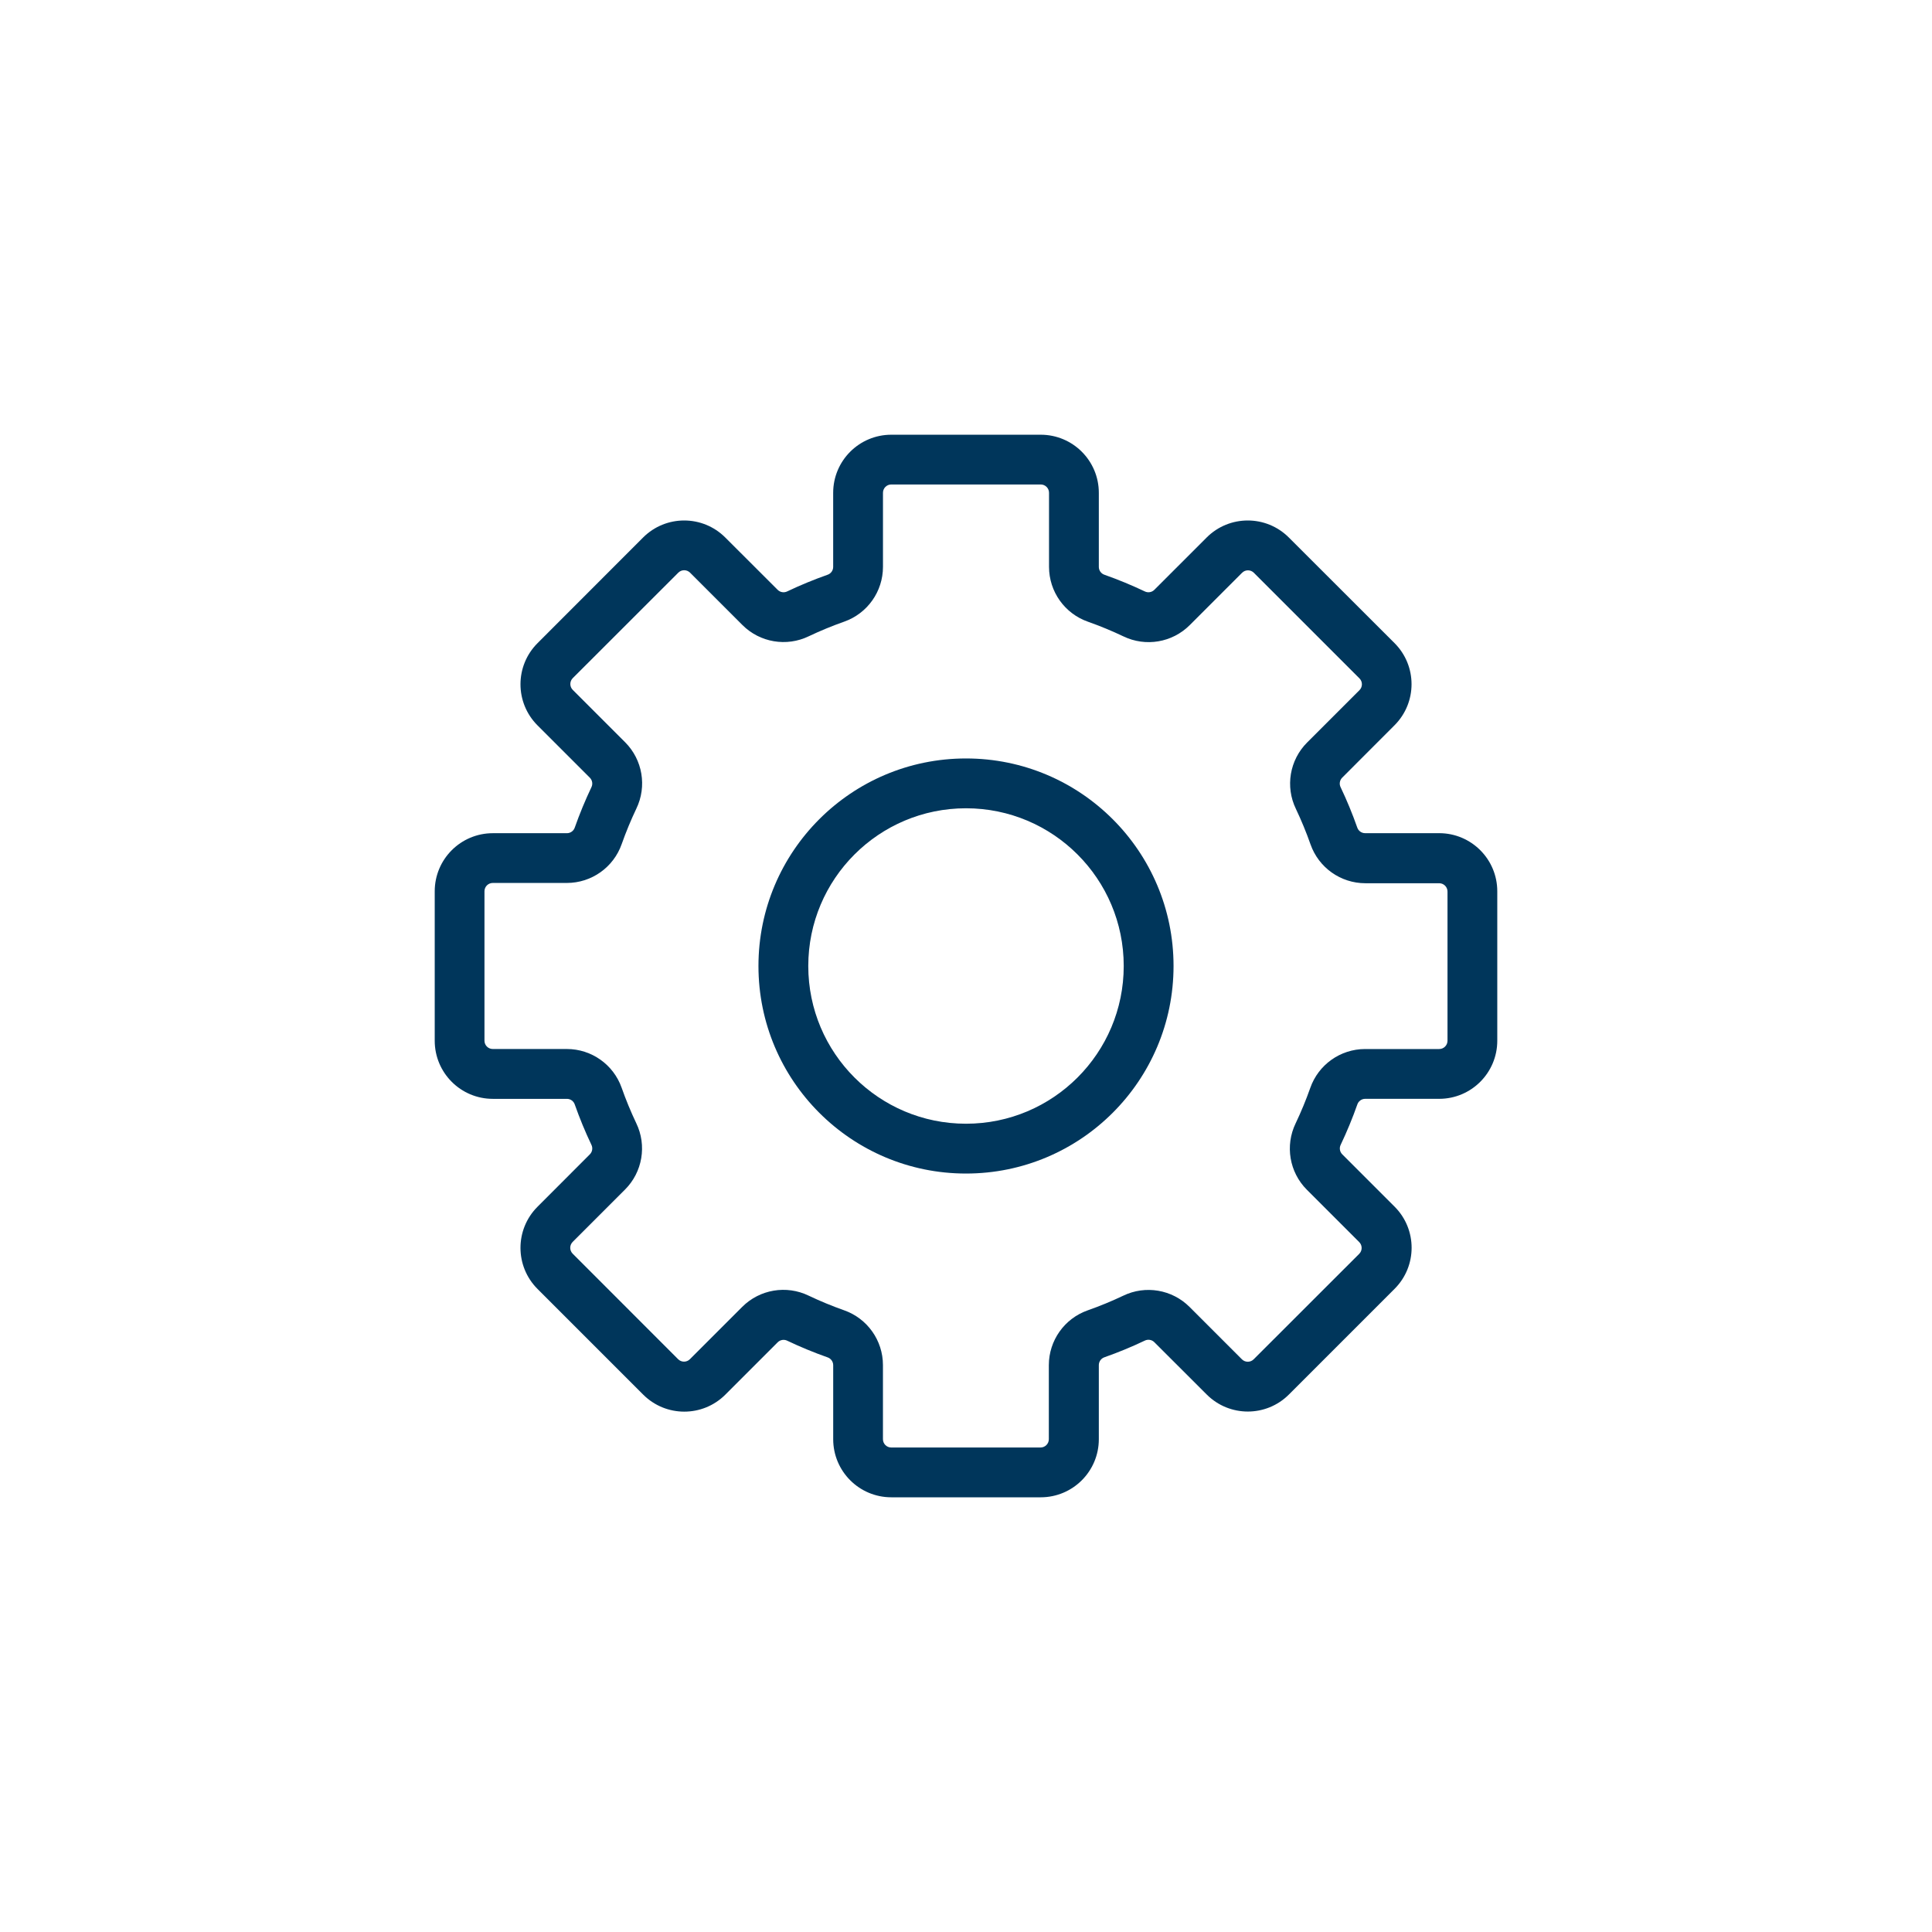 <?xml version="1.0" encoding="UTF-8"?><svg id="_イヤー_2" xmlns="http://www.w3.org/2000/svg" width="80" height="80" viewBox="0 0 80 80"><defs><style>.cls-1{fill:#fff;}.cls-2{fill:#00365b;}</style></defs><g id="_イヤー_1-2"><g><rect class="cls-1" width="80" height="80"/><g><path class="cls-2" d="M40,31.406c-4.746,0-8.594,3.848-8.594,8.594s3.848,8.594,8.594,8.594,8.594-3.848,8.594-8.594-3.848-8.594-8.594-8.594Zm0,15.125c-3.607,0-6.531-2.924-6.531-6.531s2.924-6.531,6.531-6.531,6.531,2.924,6.531,6.531-2.924,6.531-6.531,6.531Z"/><path class="cls-2" d="M59.594,34.5h-3.07c-.147-.001-.276-.095-.323-.234-.2-.567-.429-1.124-.688-1.667-.066-.131-.041-.29,.062-.395l2.169-2.172c.94-.94,.94-2.463,0-3.403l-0-0-4.376-4.372c-.94-.94-2.463-.94-3.403-0l-0,0-2.169,2.169c-.105,.103-.264,.128-.395,.062-.543-.258-1.1-.488-1.667-.688-.139-.047-.233-.177-.234-.323v-3.07c0-1.329-1.077-2.406-2.406-2.406h-6.188c-1.329,0-2.406,1.077-2.406,2.406v3.07c-.001,.147-.095,.276-.234,.323-.567,.2-1.124,.429-1.667,.688-.131,.066-.29,.041-.395-.062l-2.172-2.169c-.94-.94-2.463-.94-3.403-0l-0,0-4.372,4.376c-.94,.94-.94,2.463-0,3.403l0,0,2.169,2.169c.103,.105,.128,.264,.062,.395-.258,.543-.488,1.1-.688,1.667-.047,.139-.177,.233-.323,.234h-3.07c-1.329,0-2.406,1.077-2.406,2.406v6.188c0,1.329,1.077,2.406,2.406,2.406h3.07c.147,.001,.276,.095,.323,.234,.2,.567,.429,1.124,.688,1.667,.066,.131,.041,.29-.062,.395l-2.169,2.172c-.94,.94-.94,2.463-0,3.403l0,0,4.376,4.376c.94,.94,2.463,.94,3.403,0l0-0,2.169-2.169c.105-.103,.264-.128,.395-.062,.543,.258,1.1,.488,1.667,.688,.139,.047,.233,.177,.234,.323v3.066c0,1.329,1.077,2.406,2.406,2.406h6.187c1.329,0,2.406-1.077,2.406-2.406h0v-3.07c.001-.147,.095-.276,.234-.323,.567-.2,1.124-.429,1.667-.688,.131-.066,.29-.041,.395,.062l2.172,2.169c.94,.94,2.463,.94,3.403,0l0-0,4.376-4.376c.94-.94,.94-2.463,0-3.403l-0-0-2.169-2.169c-.103-.105-.128-.264-.062-.395,.258-.543,.488-1.1,.688-1.667,.047-.139,.177-.233,.323-.234h3.066c1.329,0,2.406-1.077,2.406-2.406v-6.188c0-1.329-1.077-2.406-2.406-2.406Zm.344,8.594c0,.19-.154,.344-.344,.344h-3.07c-1.022,.001-1.932,.648-2.269,1.612-.176,.498-.378,.987-.605,1.464-.446,.922-.26,2.026,.464,2.75l2.169,2.169c.133,.134,.133,.351,0,.485l-4.372,4.369c-.134,.133-.351,.133-.485,0l-2.169-2.169c-.724-.724-1.828-.911-2.75-.464-.478,.227-.968,.429-1.468,.605-.963,.338-1.608,1.248-1.609,2.269v3.066c0,.19-.154,.344-.344,.344h-6.181c-.19,0-.344-.154-.344-.344v-3.07c-.001-1.022-.648-1.932-1.612-2.269-.498-.176-.987-.378-1.464-.605-.922-.446-2.026-.26-2.75,.464l-2.169,2.169c-.134,.133-.351,.133-.485,0l-4.369-4.372c-.133-.134-.133-.351,0-.485l2.169-2.169c.724-.724,.911-1.828,.464-2.75-.227-.478-.429-.968-.605-1.468-.34-.959-1.247-1.601-2.265-1.602h-3.07c-.19,0-.344-.154-.344-.344v-6.188c0-.19,.154-.344,.344-.344h3.07c1.022-.001,1.932-.648,2.269-1.612,.176-.498,.378-.987,.605-1.464,.446-.922,.26-2.026-.464-2.75l-2.169-2.169c-.133-.134-.133-.351,0-.485l4.372-4.369c.134-.133,.351-.133,.485,0l2.169,2.169c.724,.724,1.828,.911,2.75,.464,.478-.227,.968-.429,1.468-.605,.959-.34,1.601-1.247,1.602-2.265v-3.07c0-.19,.154-.344,.344-.344h6.188c.19,0,.344,.154,.344,.344v3.07c.001,1.022,.648,1.932,1.612,2.269,.498,.176,.987,.378,1.464,.605,.922,.446,2.026,.26,2.75-.464l2.169-2.169c.134-.133,.351-.133,.485,0l4.376,4.376c.133,.134,.133,.351,0,.485l-2.169,2.169c-.724,.724-.911,1.828-.464,2.75,.227,.478,.429,.968,.605,1.468,.338,.963,1.248,1.608,2.269,1.609h3.059c.19,0,.344,.154,.344,.344v6.177Z"/></g></g></g></svg>